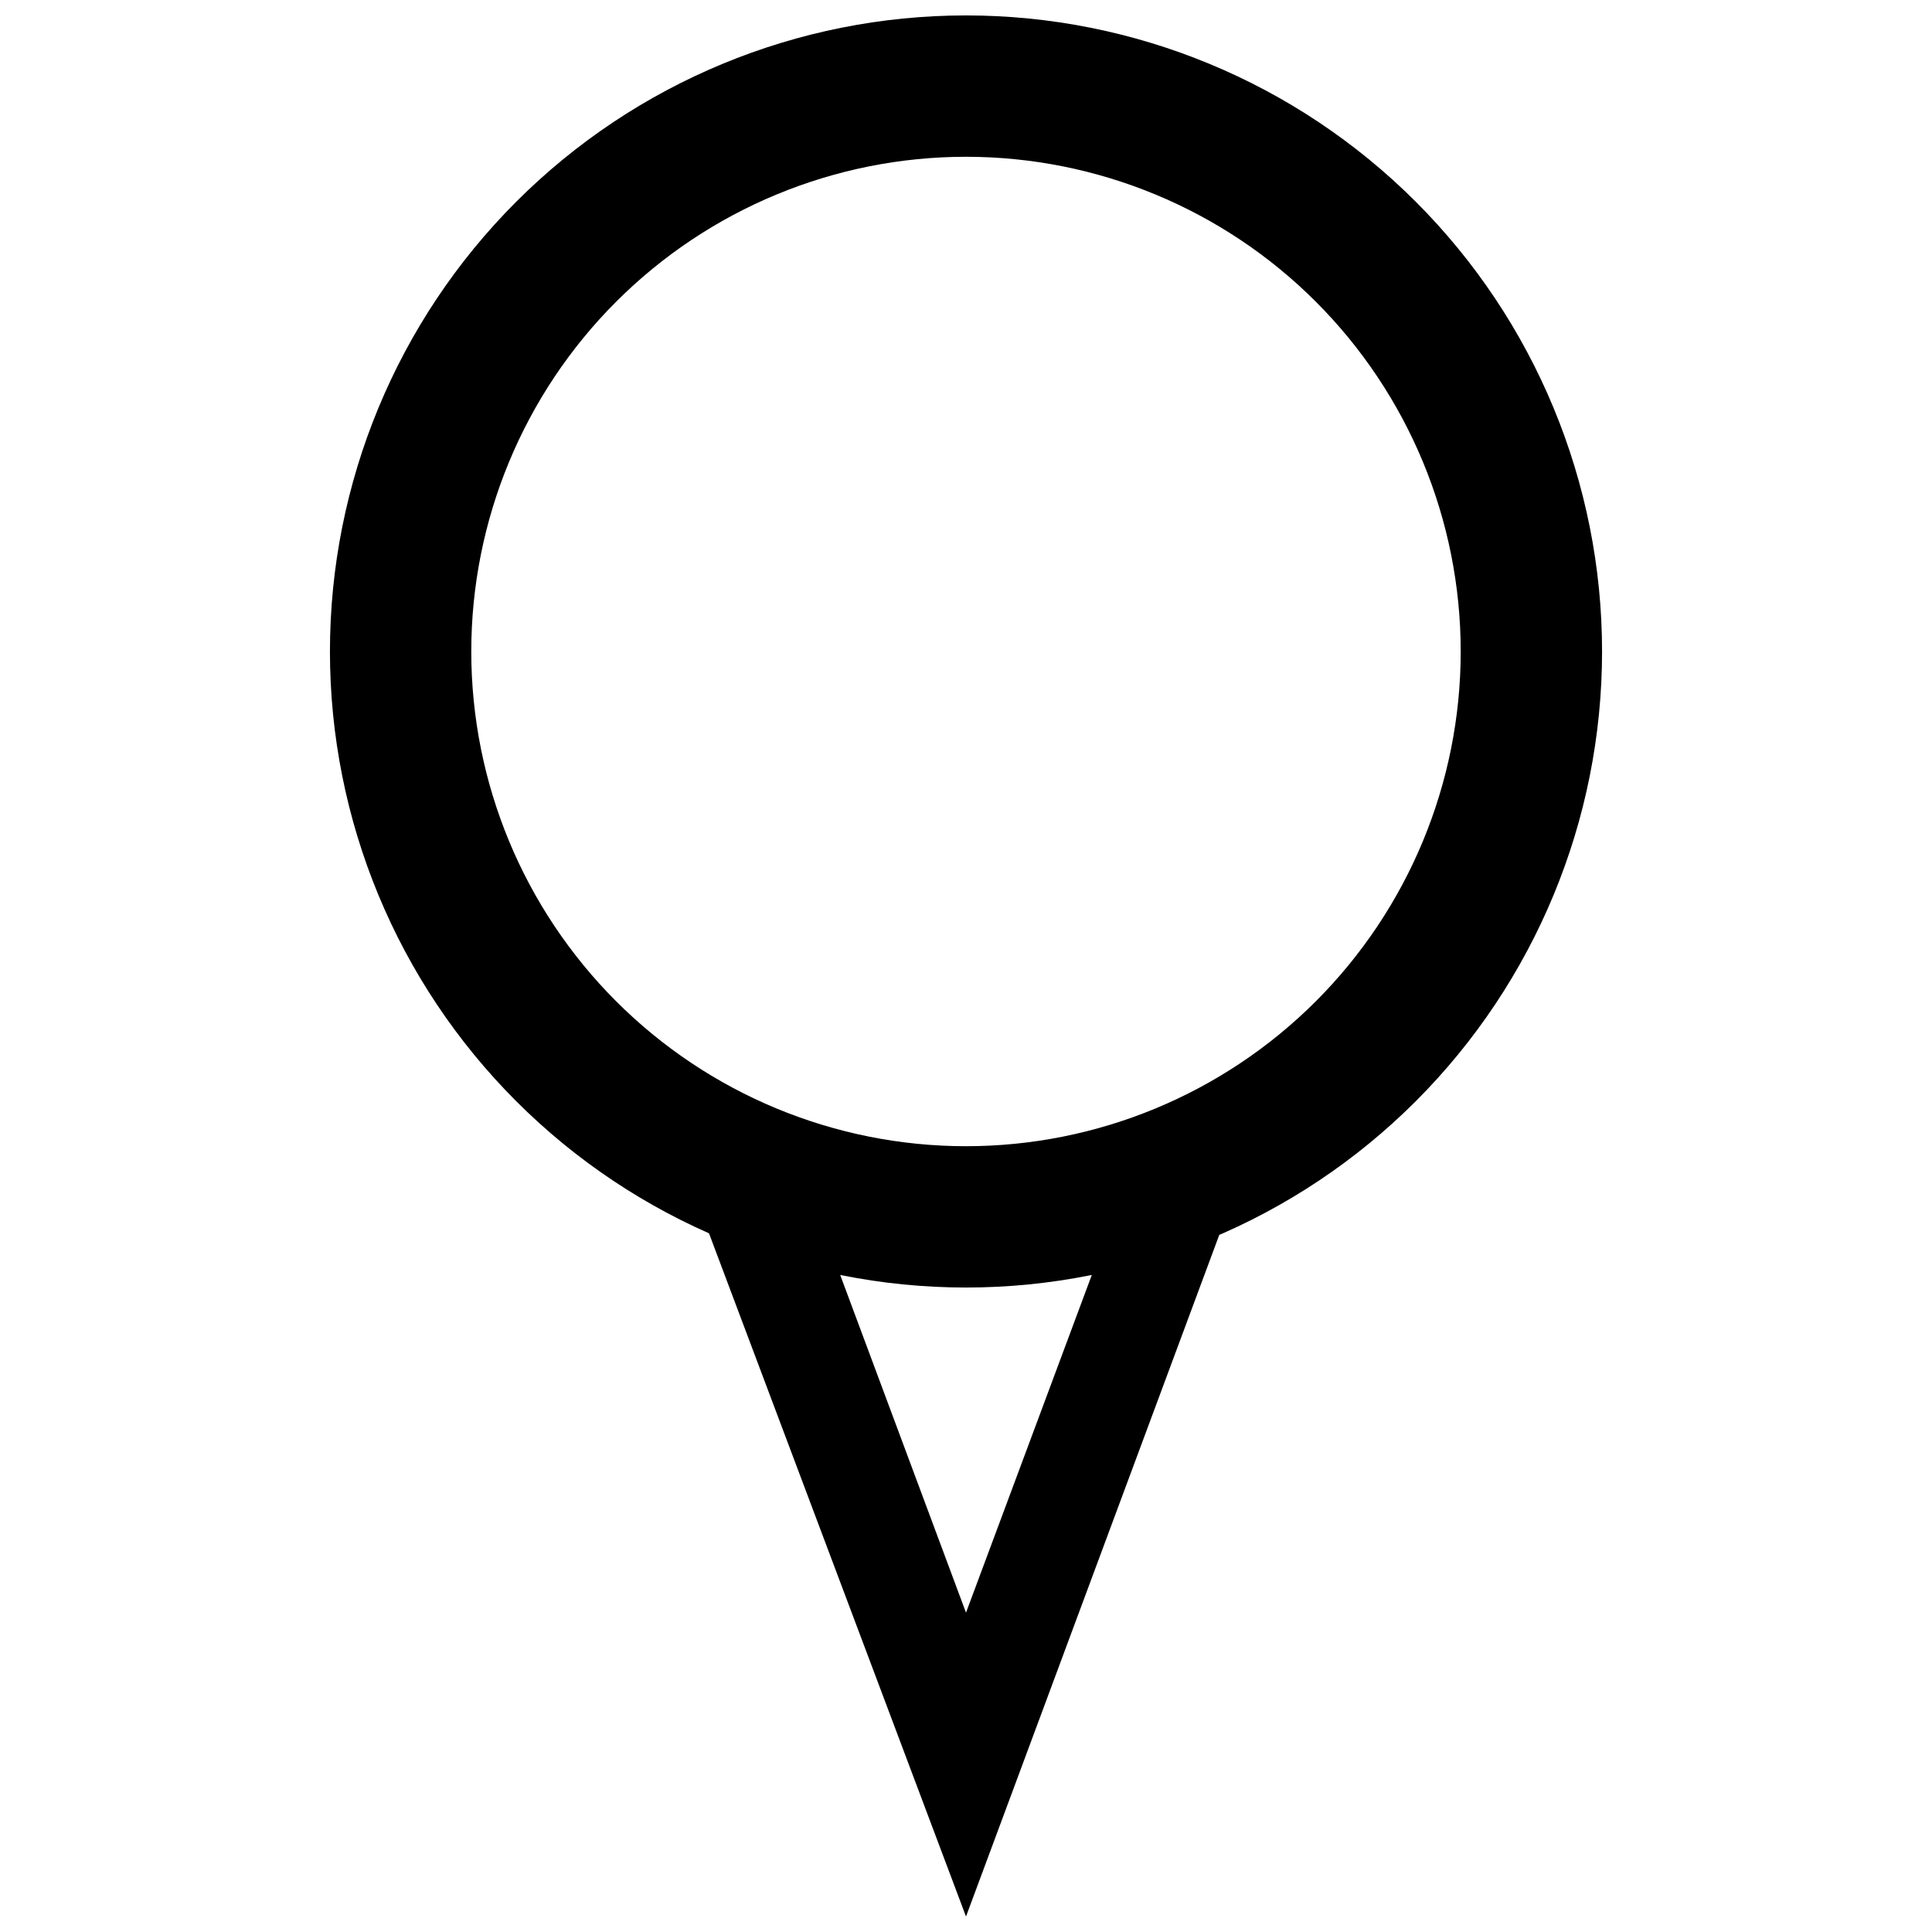 <?xml version="1.0" encoding="UTF-8"?>
<!-- Uploaded to: ICON Repo, www.iconrepo.com, Generator: ICON Repo Mixer Tools -->
<svg width="800px" height="800px" version="1.1" viewBox="144 144 512 512" xmlns="http://www.w3.org/2000/svg">
 <defs>
  <clipPath id="a">
   <path d="m231 148.09h338v503.81h-338z"/>
  </clipPath>
 </defs>
 <g clip-path="url(#a)">
  <path d="m400 485.21c-44.707 0-87.582-17.758-119.19-49.371-31.613-31.609-49.371-74.484-49.371-119.19 0-44.707 17.758-87.582 49.371-119.19 31.609-31.613 74.484-49.371 119.19-49.371 44.703 0 87.578 17.758 119.19 49.371 31.613 31.609 49.371 74.484 49.371 119.19 0 44.703-17.758 87.578-49.371 119.19-31.609 31.613-74.484 49.371-119.19 49.371zm0-299.66c-34.773 0-68.117 13.812-92.707 38.398-24.586 24.59-38.398 57.934-38.398 92.707 0 34.77 13.812 68.117 38.398 92.703 24.59 24.586 57.934 38.398 92.707 38.398 34.77 0 68.117-13.812 92.703-38.398s38.398-57.934 38.398-92.703c0-34.773-13.812-68.117-38.398-92.707-24.586-24.586-57.934-38.398-92.703-38.398zm0 466.35-76.789-204.14h152.64zm-35.586-176.05 35.586 95.52 35.586-95.52h-72.105z"/>
 </g>
</svg>